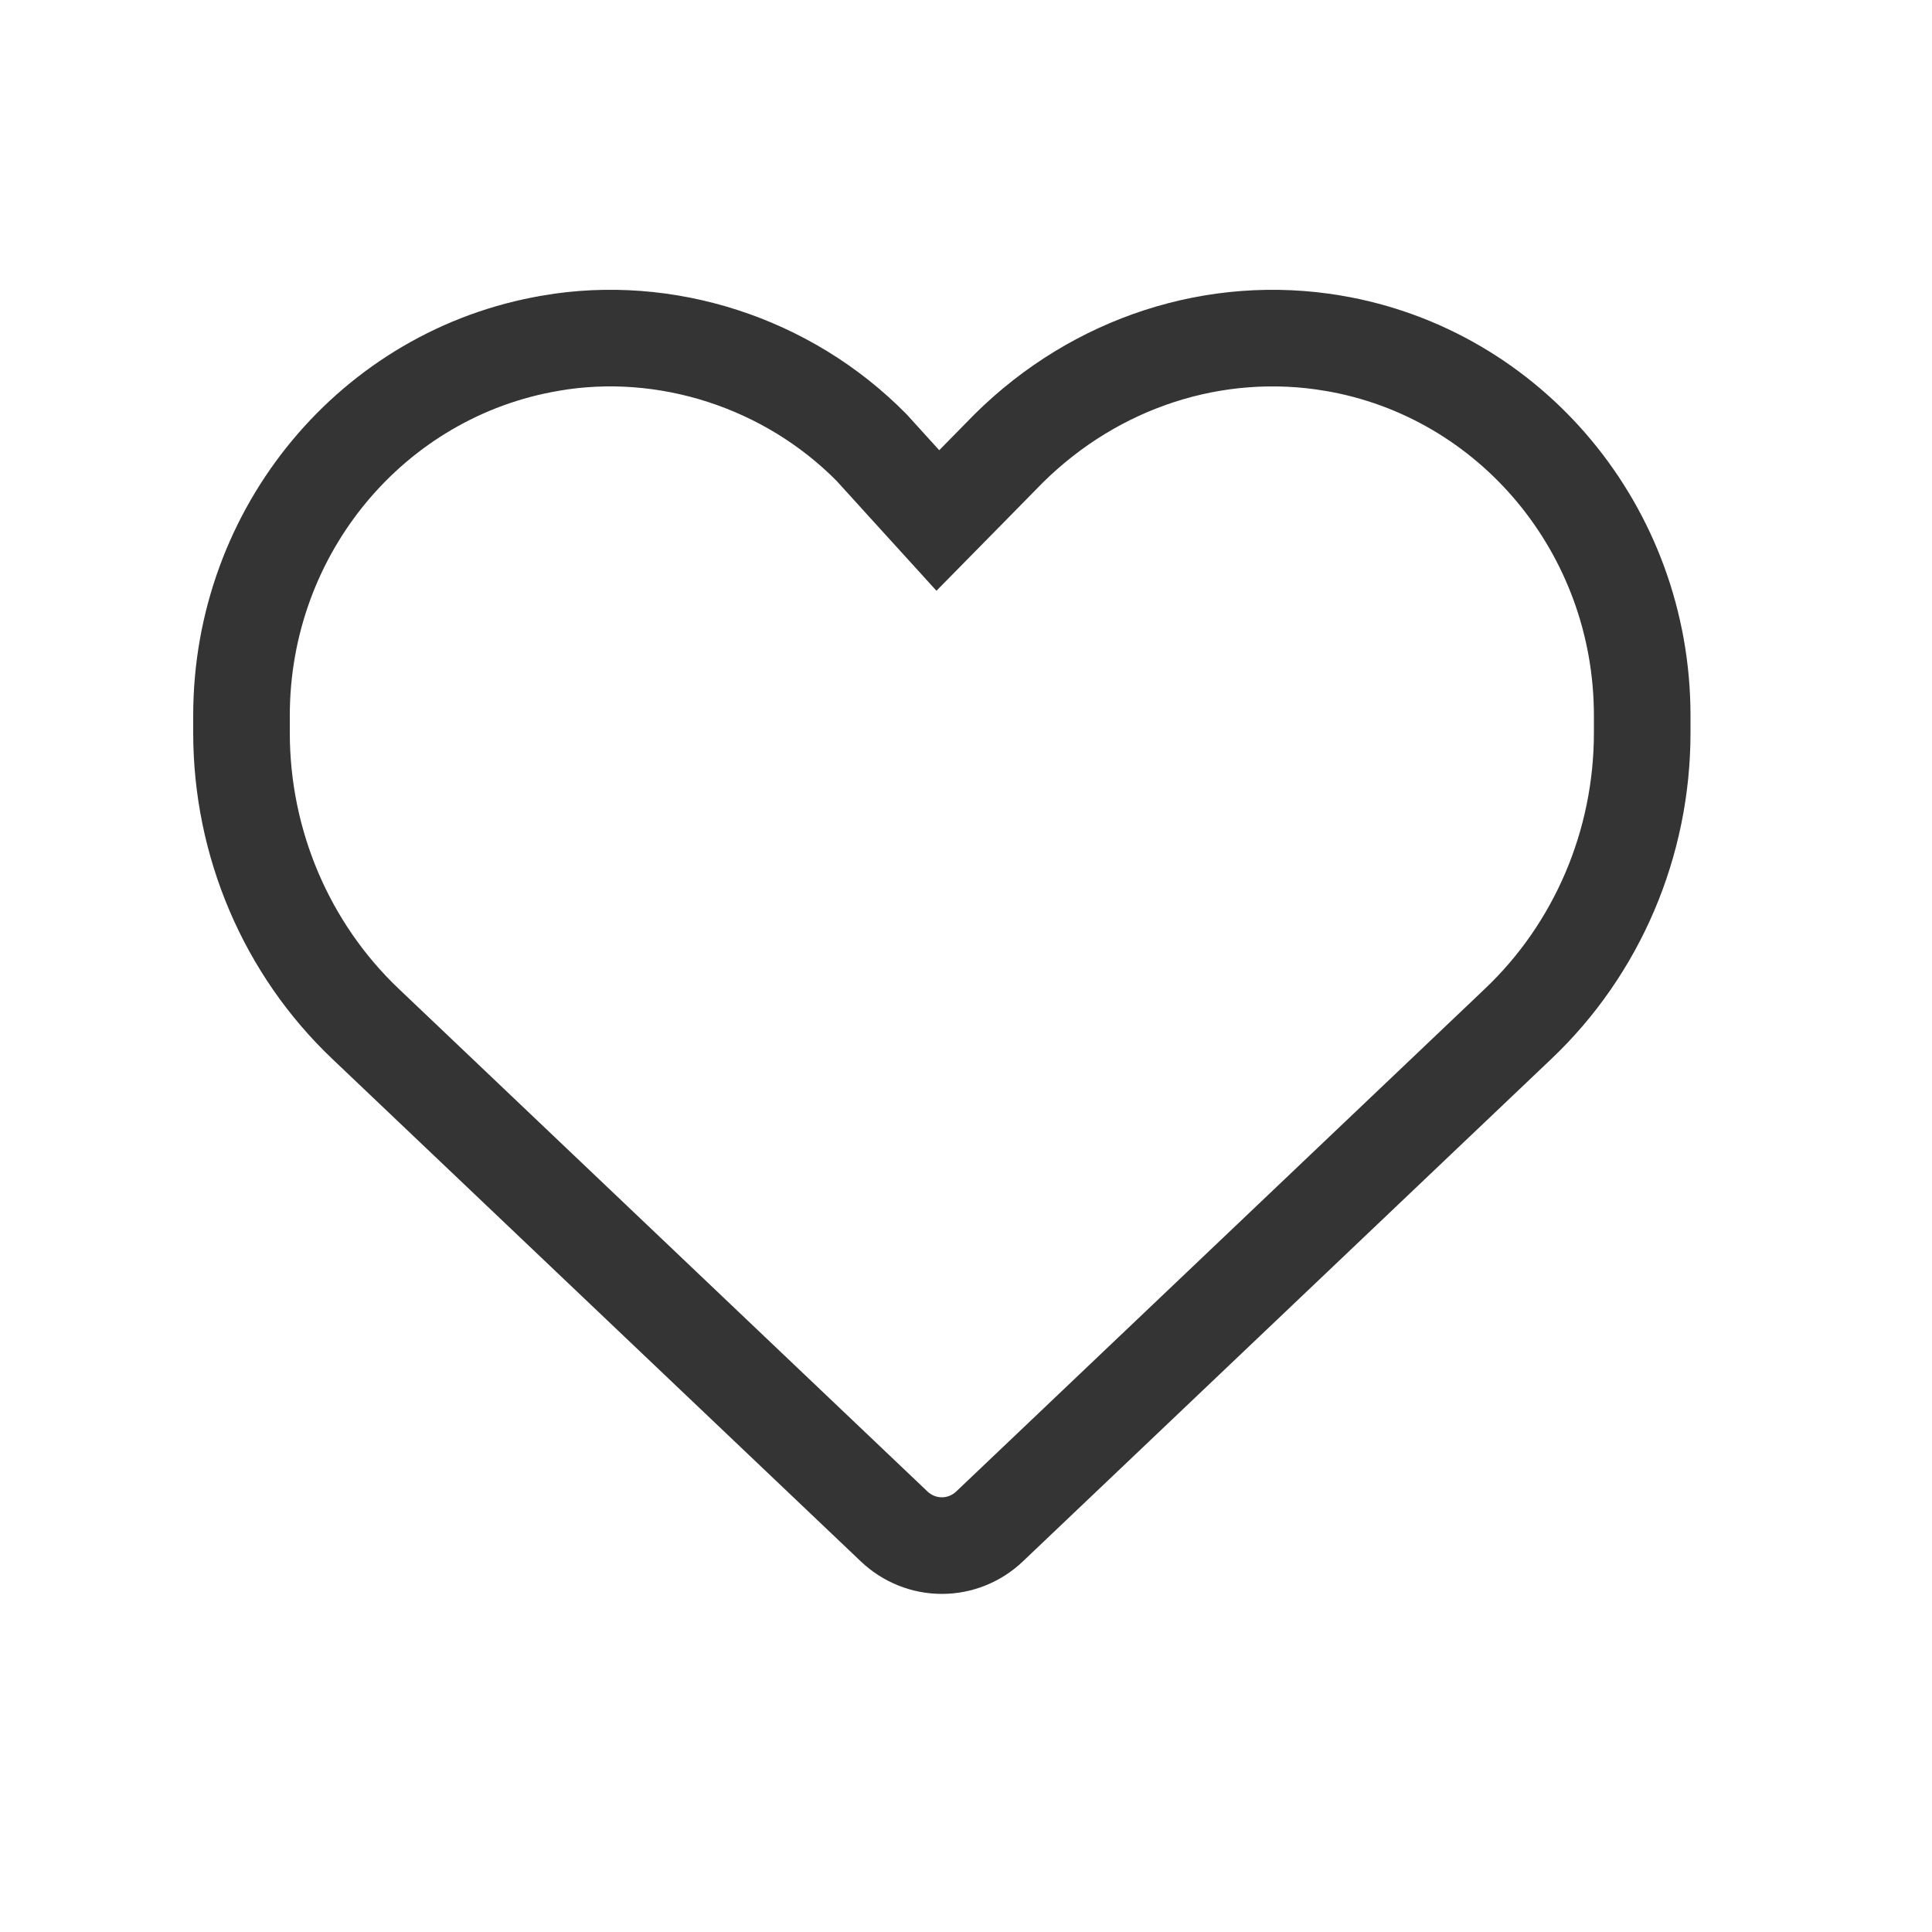<svg width="40" height="40" viewBox="0 0 40 40" fill="none" xmlns="http://www.w3.org/2000/svg">
<path d="M20.881 9.287C22.687 7.497 25.173 6.694 27.603 7.106L27.604 7.106C31.281 7.73 34 10.979 34 14.815V15.173C34 17.462 33.068 19.646 31.43 21.199L31.429 21.2L20.488 31.603C20.488 31.603 20.488 31.603 20.488 31.603C20.219 31.859 19.865 32 19.5 32C19.135 32 18.781 31.859 18.512 31.603C18.512 31.603 18.512 31.603 18.512 31.603L7.57 21.2L7.57 21.2C5.933 19.646 5 17.461 5 15.173V14.815C5 10.979 7.72 7.73 11.397 7.106L11.397 7.106L11.4 7.105C13.774 6.695 16.301 7.497 18.047 9.268L18.705 9.993L19.417 10.776L20.159 10.022L20.881 9.287Z" stroke="#343434" stroke-width="2"/>
</svg>
